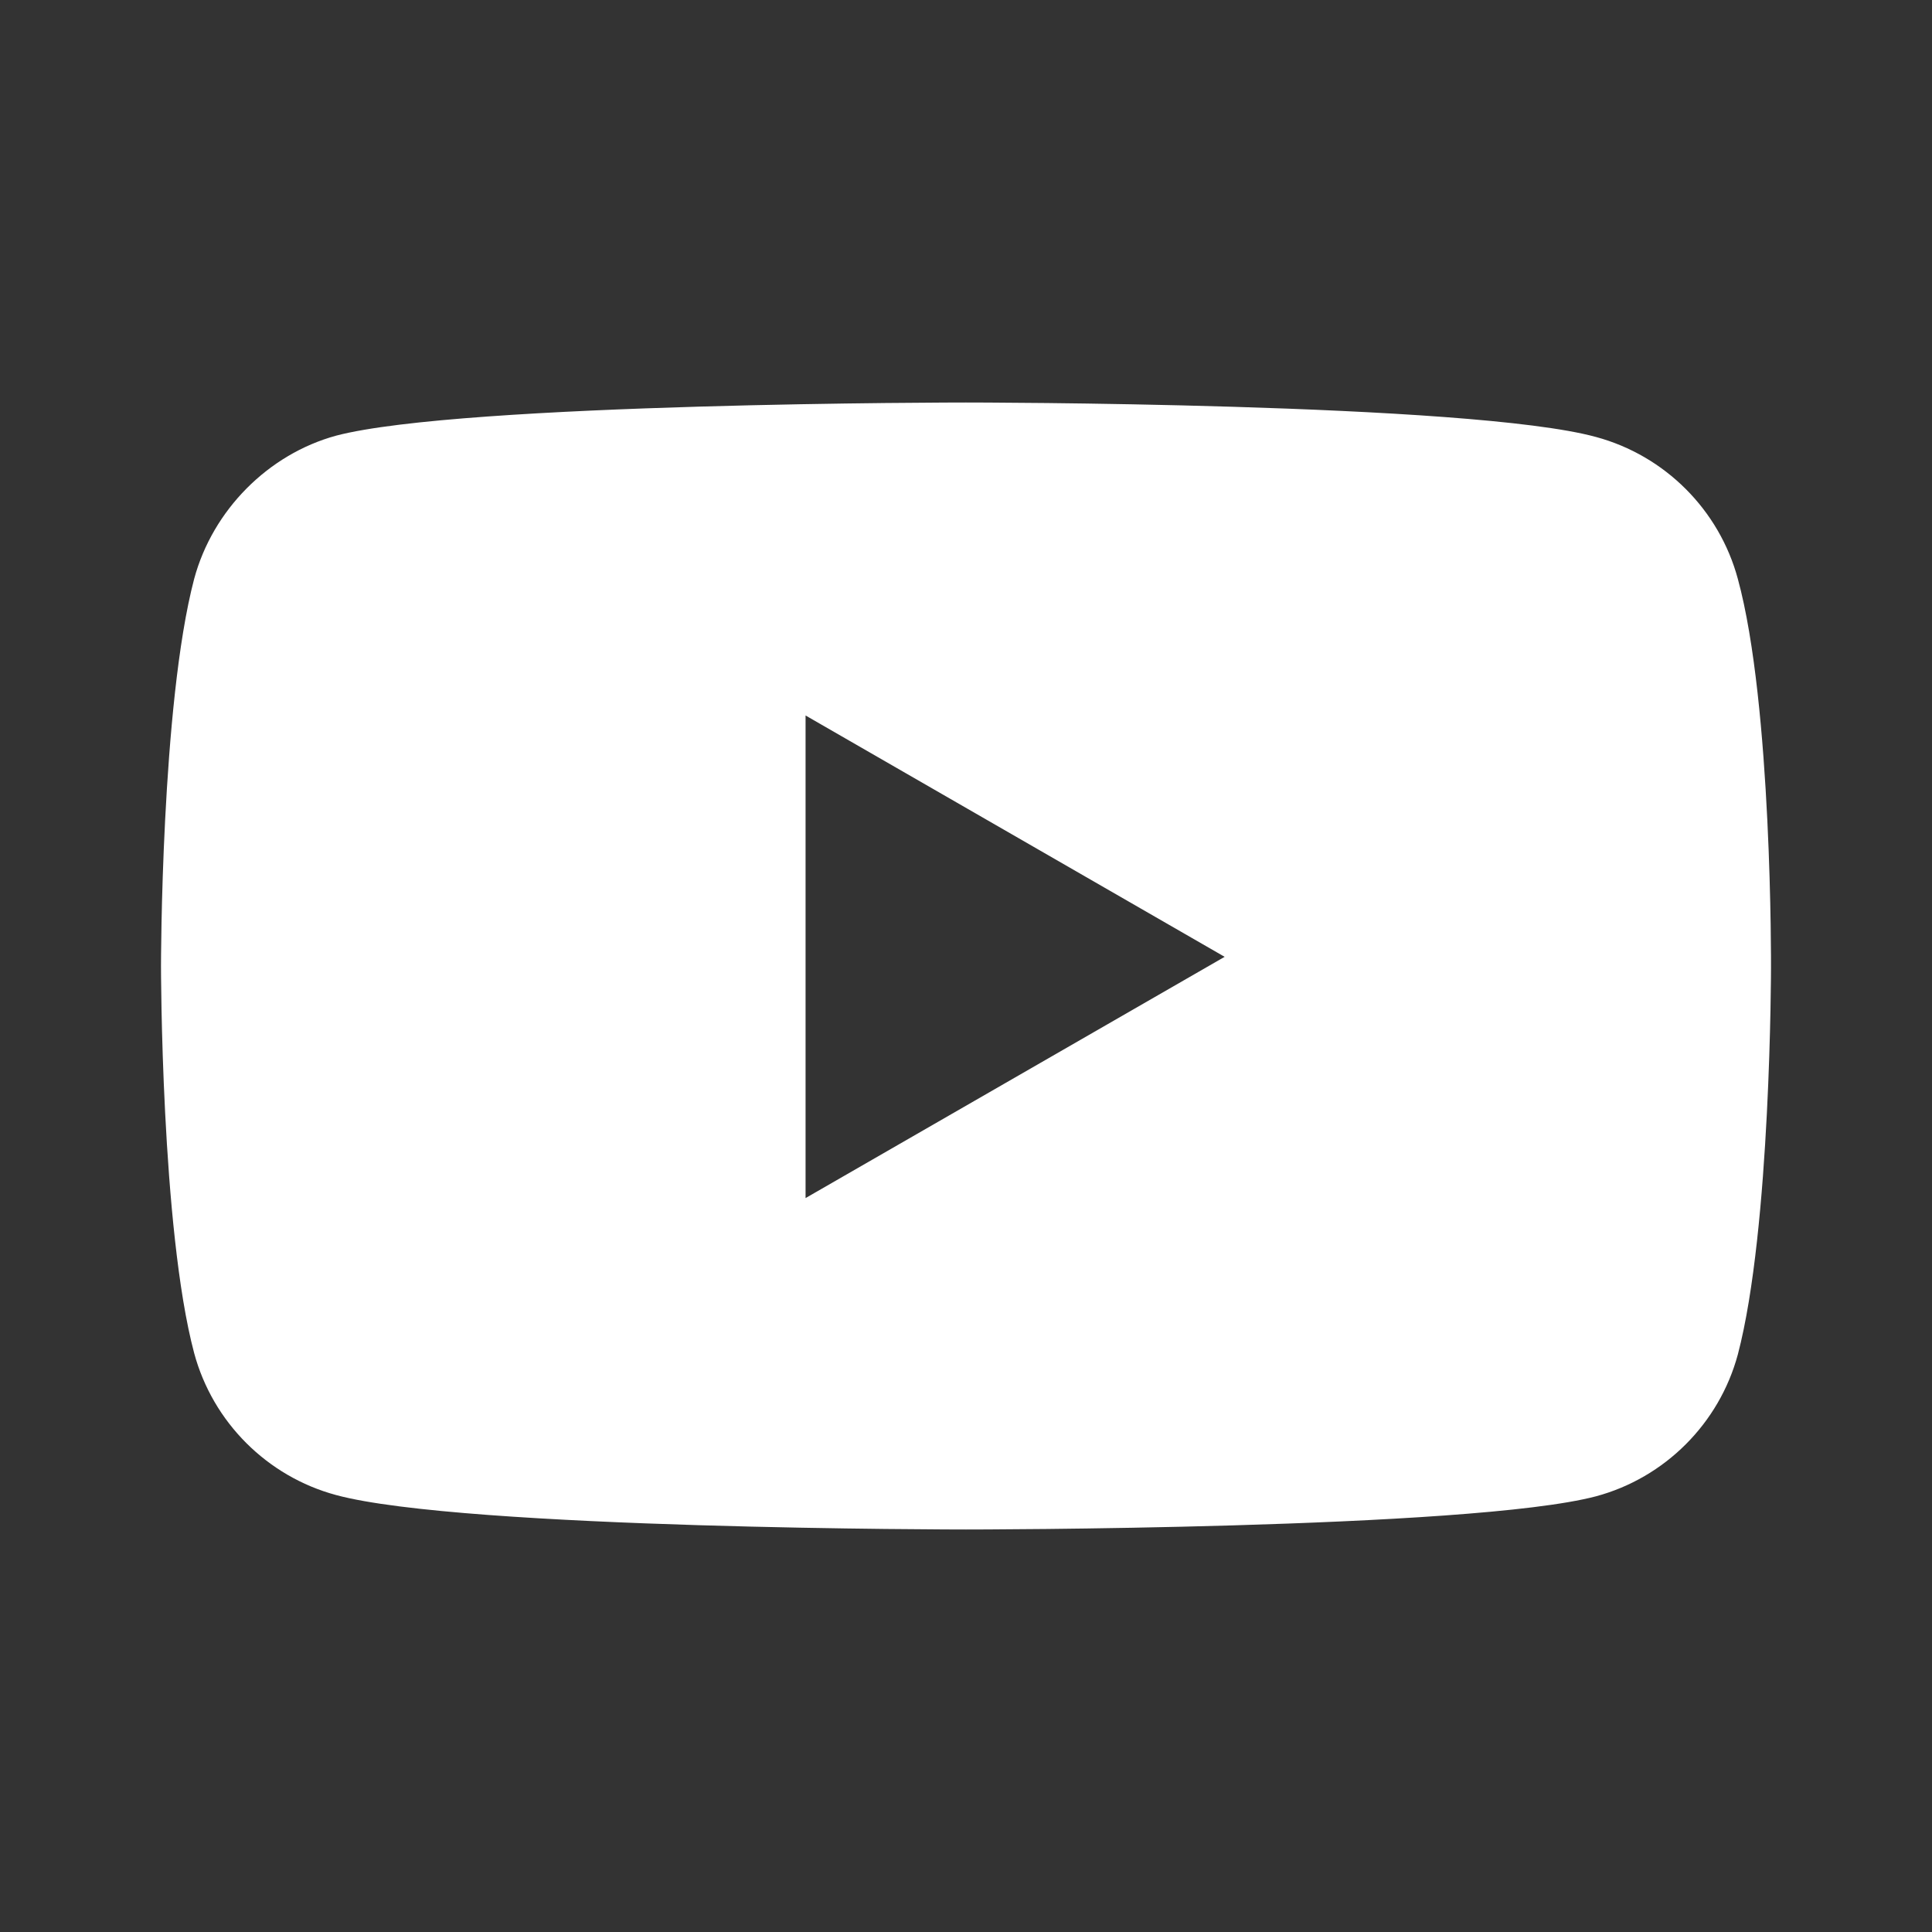 <?xml version="1.0" encoding="UTF-8"?> <svg xmlns="http://www.w3.org/2000/svg" width="24" height="24" viewBox="0 0 24 24" fill="none"><rect x="0" y="0" width="24" height="24" fill="#333333" stroke="none"/> <path fill-rule="evenodd" clip-rule="evenodd" d="M19.825 5.428C20.682 5.659 21.357 6.334 21.588 7.191C22.016 8.755 22 12.017 22 12.017C22 12.017 22 15.261 21.588 16.826C21.357 17.682 20.682 18.358 19.825 18.588C18.26 19 12 19 12 19C12 19 5.756 19 4.175 18.572C3.318 18.341 2.643 17.666 2.412 16.809C2 15.261 2 12 2 12C2 12 2 8.755 2.412 7.191C2.643 6.334 3.334 5.642 4.175 5.412C5.74 5 12 5 12 5C12 5 18.26 5 19.825 5.428ZM15.213 11.886L10.007 14.883V8.888L15.213 11.886Z" fill="white"></path> </svg> 